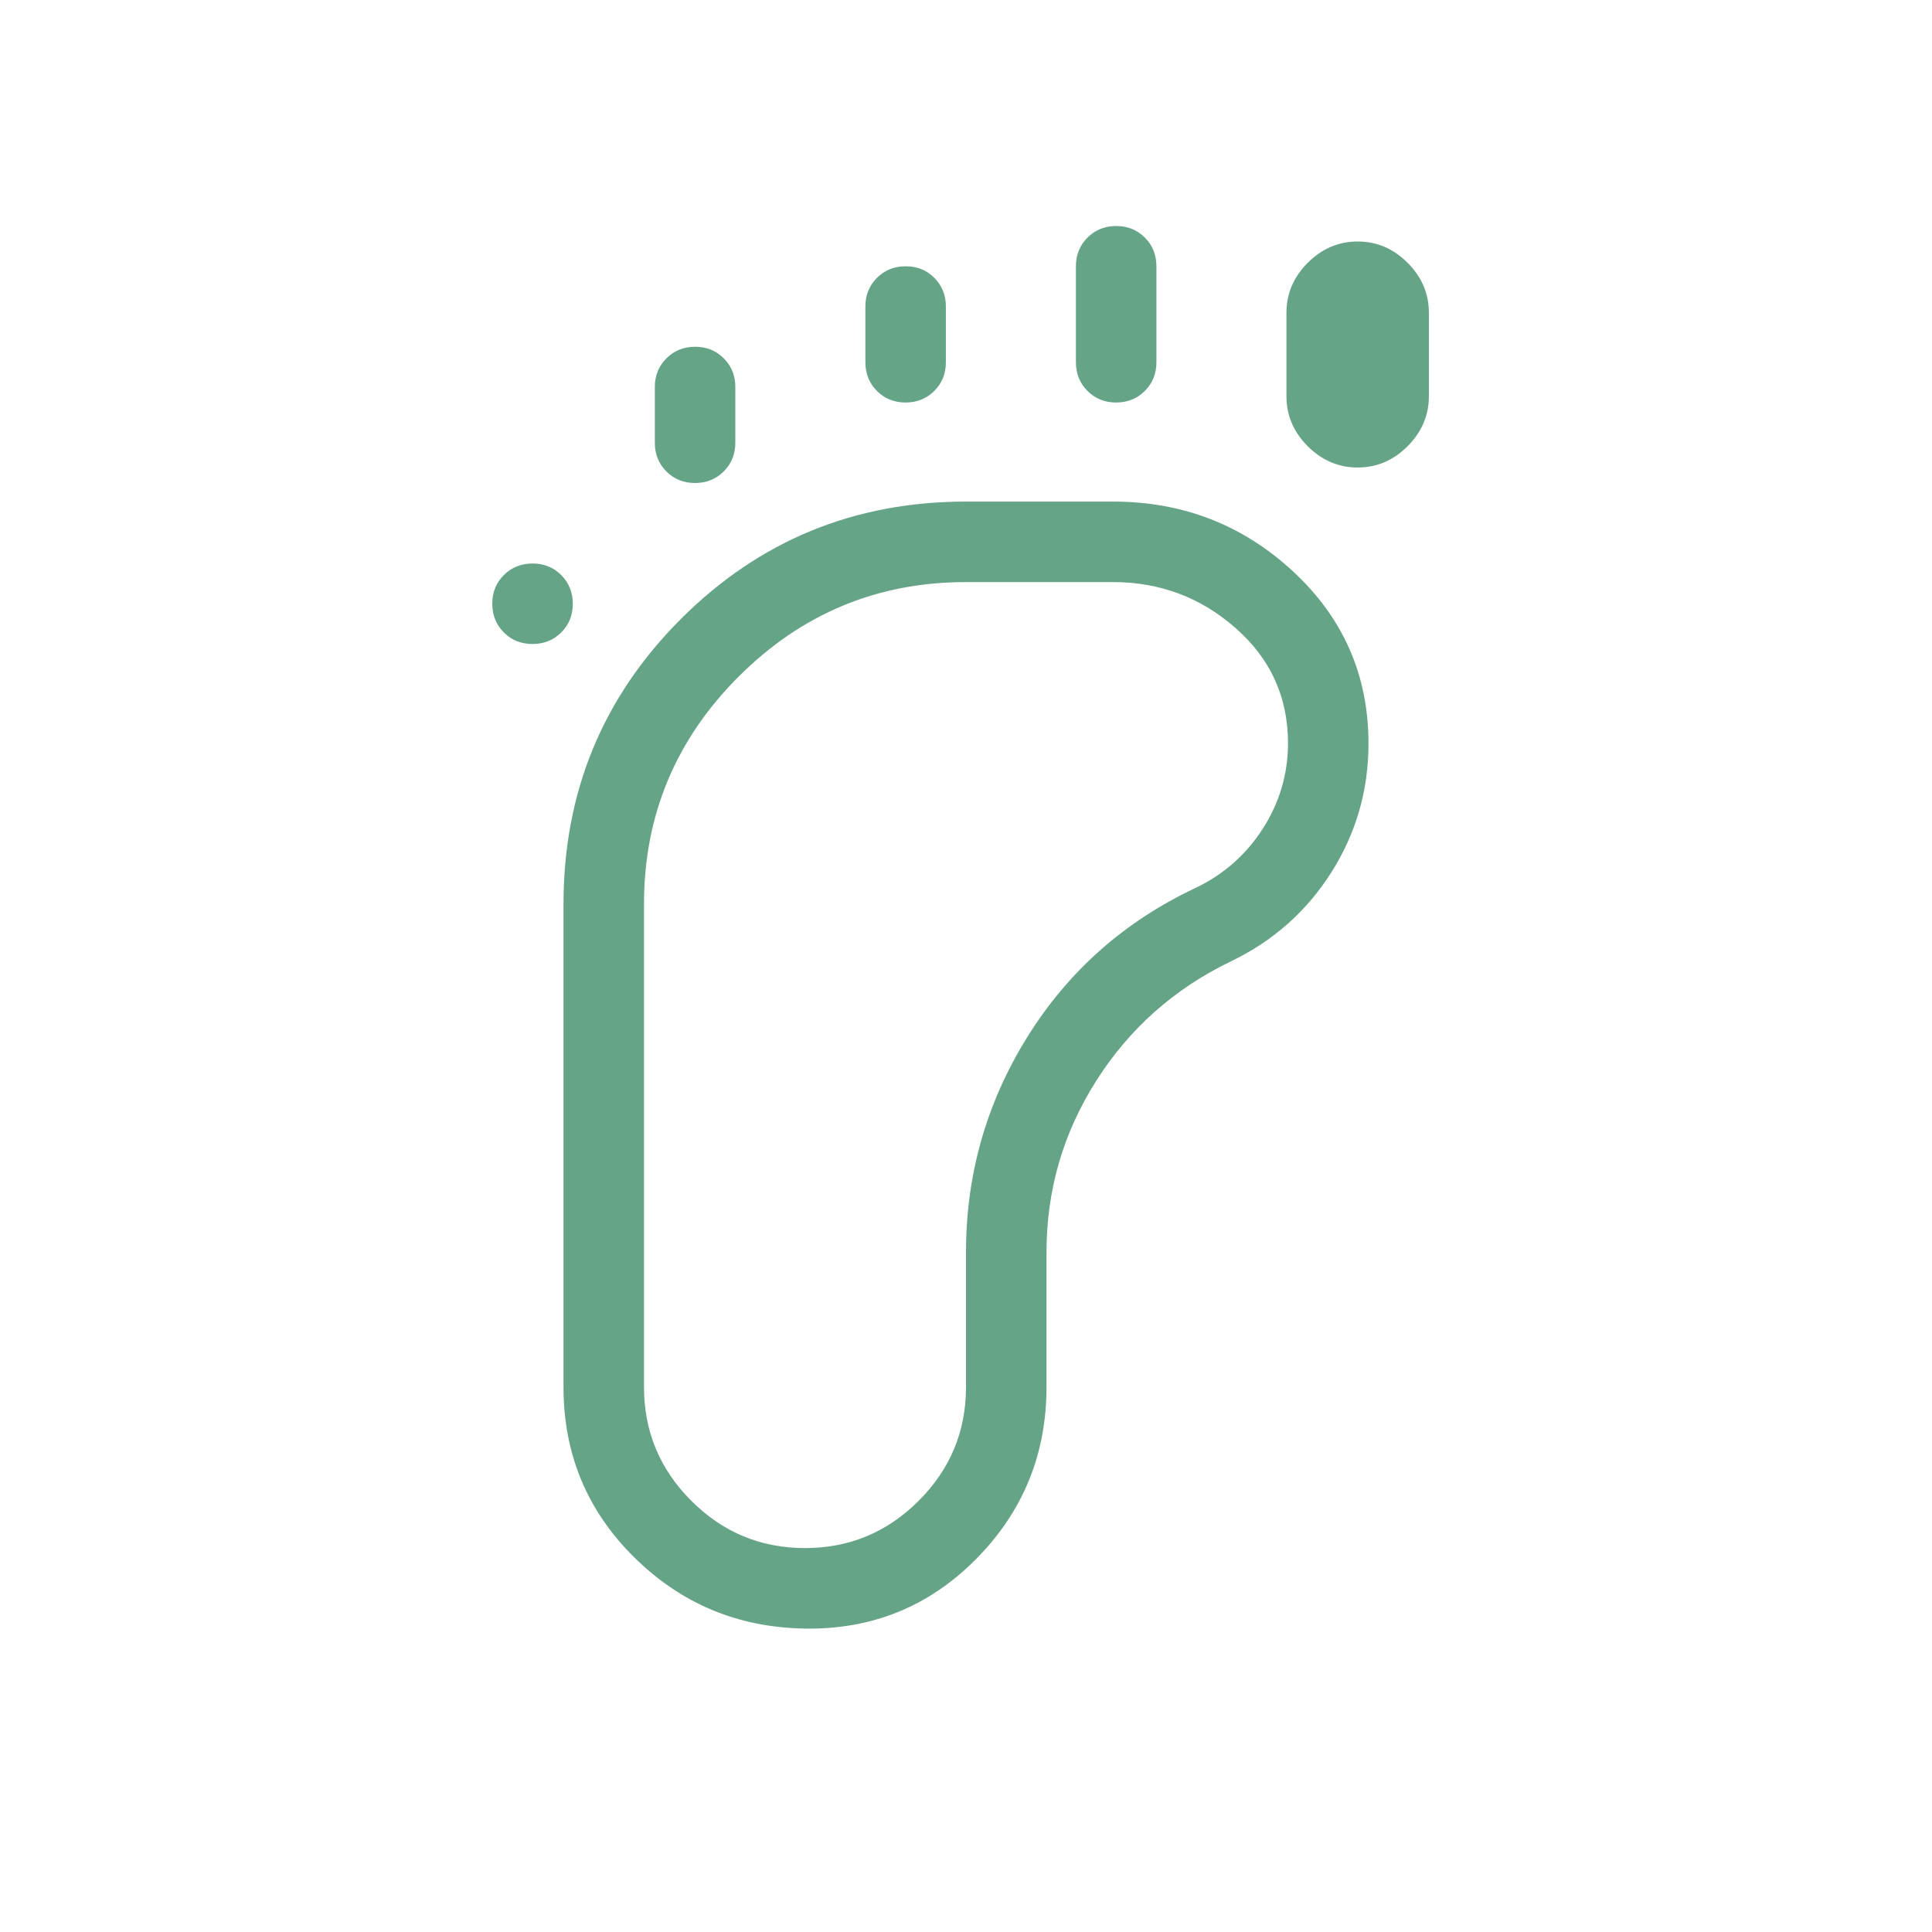 <svg xmlns="http://www.w3.org/2000/svg" height="24px" viewBox="0 -960 960 960" width="24px" fill="#66a488"><path d="M264.59-640q-8.51 0-14.24-5.76-5.74-5.76-5.74-14.27t5.76-14.24q5.76-5.73 14.27-5.73t14.24 5.76q5.74 5.76 5.74 14.27t-5.76 14.24Q273.1-640 264.59-640ZM400-150.77q-49.85-.77-84.92-35.46Q280-220.92 280-270.77v-240q0-83.33 58.33-141.67 58.34-58.33 141.67-58.33h73q52.08 0 89.54 34.73Q680-641.32 680-590.54q0 34.87-18.49 64.05-18.5 29.18-50.2 44.34-42 20.38-66.66 59.3Q520-383.94 520-337.77v67q0 50.08-34.96 85.42Q450.08-150 400-150.77ZM345.36-720q-8.51 0-14.24-5.75-5.74-5.75-5.74-14.25v-27.69q0-8.5 5.76-14.25t14.27-5.75q8.51 0 14.24 5.75t5.73 14.25V-740q0 8.5-5.75 14.25-5.76 5.75-14.27 5.75ZM400-190.77q33 0 56.5-23.5t23.5-56.5v-67q0-58 30.5-107t83.5-74q21-10 33.5-29.5t12.5-42.5q0-34.23-26-57.11-26-22.89-61-22.89h-73q-66 0-113 47t-47 113v240q0 33 23.5 56.5t56.5 23.5ZM449.97-760q-8.51 0-14.24-5.75T430-780v-27.69q0-8.5 5.76-14.25t14.27-5.75q8.51 0 14.24 5.75t5.73 14.25V-780q0 8.5-5.76 14.25T449.97-760Zm104.62 0q-8.51 0-14.24-5.75T534.62-780v-47.69q0-8.5 5.75-14.25 5.76-5.75 14.27-5.75t14.24 5.75q5.74 5.75 5.74 14.25V-780q0 8.5-5.76 14.25T554.59-760Zm120.03 32.31q-14.24 0-24.81-10.58-10.58-10.58-10.58-24.81v-41.54q0-14.23 10.58-24.8Q660.38-840 674.62-840q14.23 0 24.8 10.58Q710-818.85 710-804.62v41.54q0 14.23-10.58 24.81-10.57 10.58-24.8 10.58ZM400-510.77Z"/></svg>